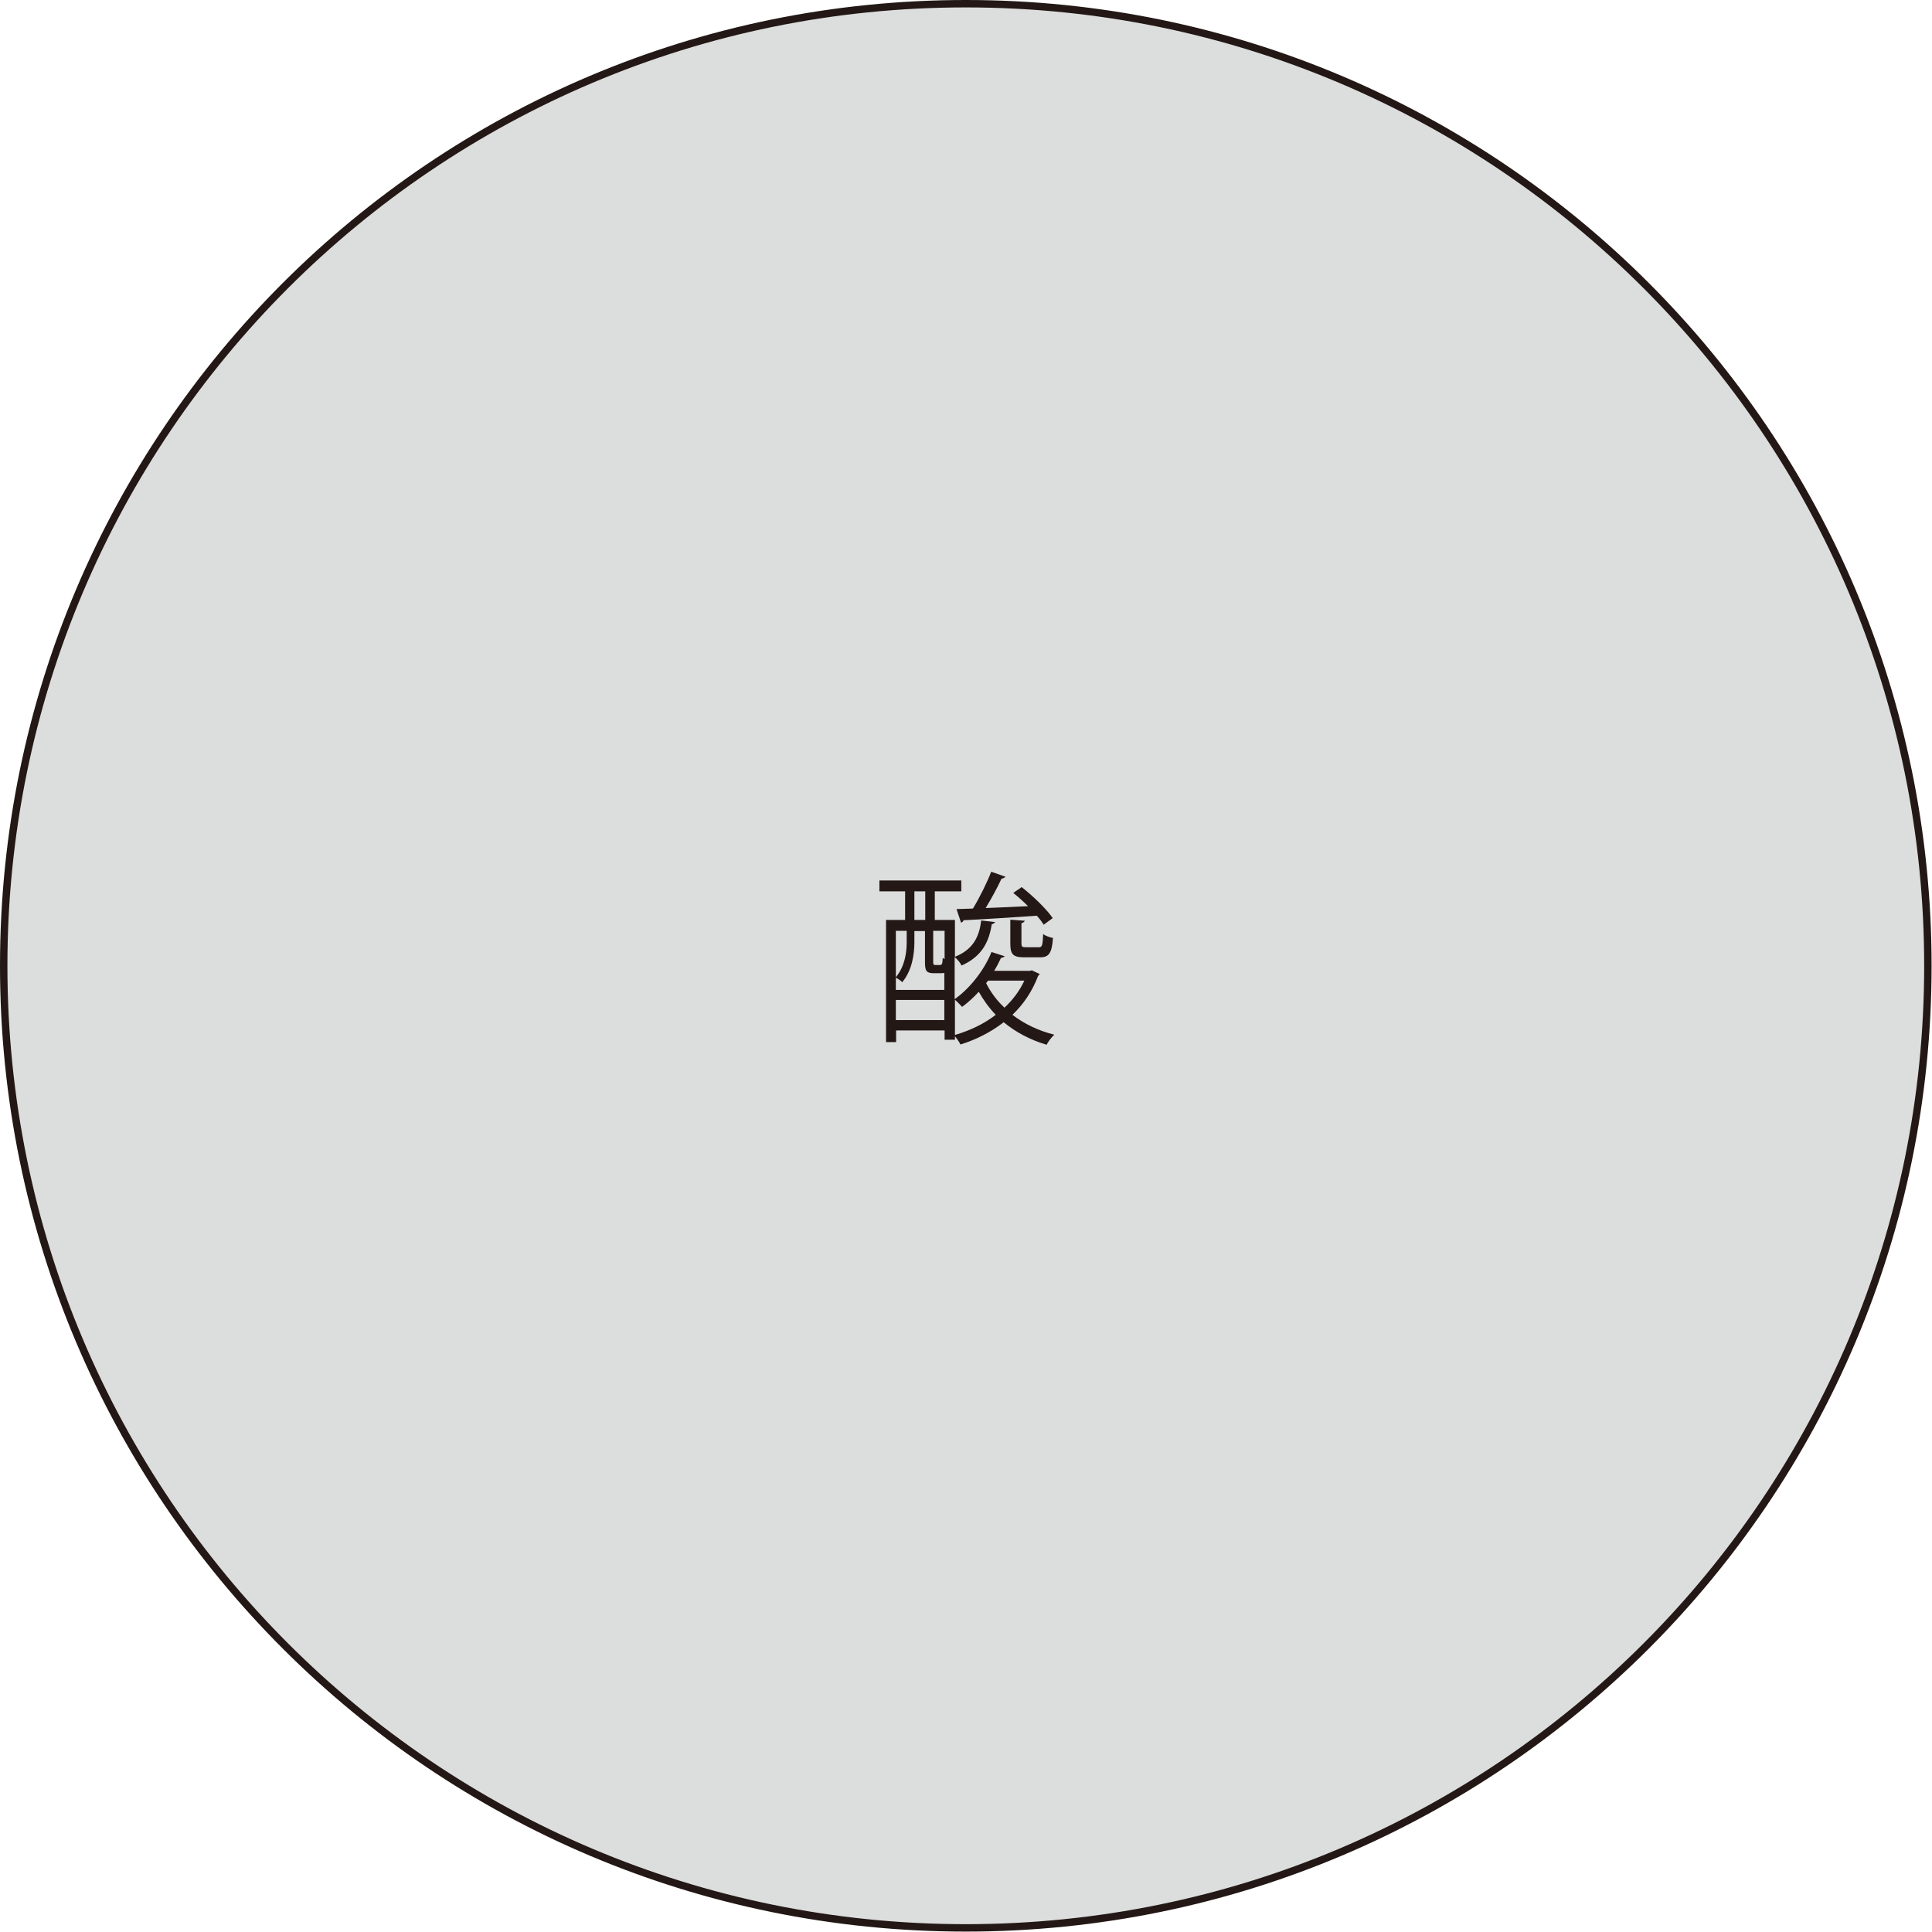 <svg width="197" height="197" viewBox="0 0 197 197" fill="none" xmlns="http://www.w3.org/2000/svg">
<path d="M98.479 196.58C152.658 196.58 196.58 152.658 196.58 98.479C196.58 44.299 152.658 0.378 98.479 0.378C44.299 0.378 0.378 44.299 0.378 98.479C0.378 152.658 44.299 196.58 98.479 196.58Z" fill="#DCDDDD"/>
<g style="mix-blend-mode:multiply">
<path d="M98.479 196.58C152.658 196.58 196.58 152.658 196.58 98.479C196.58 44.299 152.658 0.378 98.479 0.378C44.299 0.378 0.378 44.299 0.378 98.479C0.378 152.658 44.299 196.58 98.479 196.58Z" fill="#DCDDDD"/>
<path d="M98.479 196.58C152.658 196.58 196.58 152.658 196.58 98.479C196.58 44.299 152.658 0.378 98.479 0.378C44.299 0.378 0.378 44.299 0.378 98.479C0.378 152.658 44.299 196.58 98.479 196.58Z" stroke="#231815" stroke-width="0.756"/>
</g>
<path d="M105.26 98.965L106.017 99.317C106.017 99.317 105.909 99.479 105.855 99.506C105.26 101.073 104.369 102.397 103.234 103.477C104.423 104.396 105.882 105.098 107.503 105.504C107.233 105.747 106.881 106.206 106.719 106.53C105.071 106.044 103.585 105.26 102.342 104.234C101.019 105.26 99.505 106.017 97.939 106.503C97.83 106.287 97.587 105.909 97.371 105.666V106.017H96.317V105.071H91.373V106.26H90.347V93.805H92.292V90.887H89.671V89.779H98.02V90.887H95.318V93.805H97.371V97.56C99.208 96.831 99.857 95.534 100.046 93.859L101.478 94.021C101.478 94.021 101.343 94.21 101.127 94.237C100.856 95.966 100.181 97.506 98.047 98.452C97.912 98.155 97.587 97.776 97.344 97.587V101.883C98.83 100.83 100.316 99.019 101.1 97.074L102.45 97.506C102.45 97.506 102.288 97.668 102.072 97.668C101.856 98.128 101.64 98.56 101.37 98.992H105.017L105.233 98.938L105.26 98.965ZM93.237 94.913V96.074C93.237 97.236 93.021 98.938 91.995 100.154C91.86 99.992 91.535 99.776 91.346 99.695V100.938H96.29V99.209C96.29 99.209 96.074 99.236 95.939 99.236H95.237C94.507 99.236 94.318 99.046 94.318 98.155V94.94H93.21L93.237 94.913ZM92.454 94.913H91.346V99.641C92.265 98.533 92.454 97.155 92.454 96.047V94.913ZM91.346 104.018H96.29V101.964H91.346V104.018ZM93.237 90.887V93.805H94.345V90.887H93.237ZM95.831 98.398C96.047 98.398 96.101 98.317 96.128 97.668C96.182 97.695 96.236 97.749 96.317 97.803V94.913H95.156V98.101C95.156 98.344 95.183 98.398 95.372 98.398H95.831ZM97.371 105.531C98.857 105.098 100.316 104.423 101.532 103.477C100.856 102.775 100.289 101.991 99.803 101.127C99.262 101.721 98.695 102.234 98.101 102.667C97.939 102.478 97.614 102.153 97.371 101.937V105.504V105.531ZM97.533 92.697L99.208 92.643C99.884 91.535 100.64 89.996 101.073 88.888L102.532 89.401C102.532 89.401 102.342 89.59 102.126 89.59C101.721 90.455 101.1 91.617 100.505 92.589C101.856 92.535 103.342 92.481 104.828 92.4C104.342 91.914 103.801 91.427 103.315 91.049L104.18 90.455C105.341 91.373 106.719 92.697 107.341 93.616L106.422 94.291C106.26 94.021 106.017 93.697 105.72 93.373C102.937 93.562 100.073 93.751 98.236 93.832C98.236 93.967 98.101 94.048 97.993 94.075L97.533 92.697ZM100.559 100.262C101.019 101.181 101.64 102.018 102.423 102.748C103.261 101.964 103.963 101.046 104.45 99.992H100.748L100.559 100.235V100.262ZM103.018 93.778L104.504 93.886C104.504 93.886 104.396 94.102 104.153 94.129V96.183C104.153 96.534 104.207 96.588 104.612 96.588H105.909C106.26 96.588 106.314 96.453 106.368 95.237C106.584 95.426 107.07 95.588 107.368 95.642C107.26 97.209 106.935 97.614 106.071 97.614H104.45C103.288 97.614 103.018 97.317 103.018 96.183V93.778Z" fill="#231815"/>
</svg>
